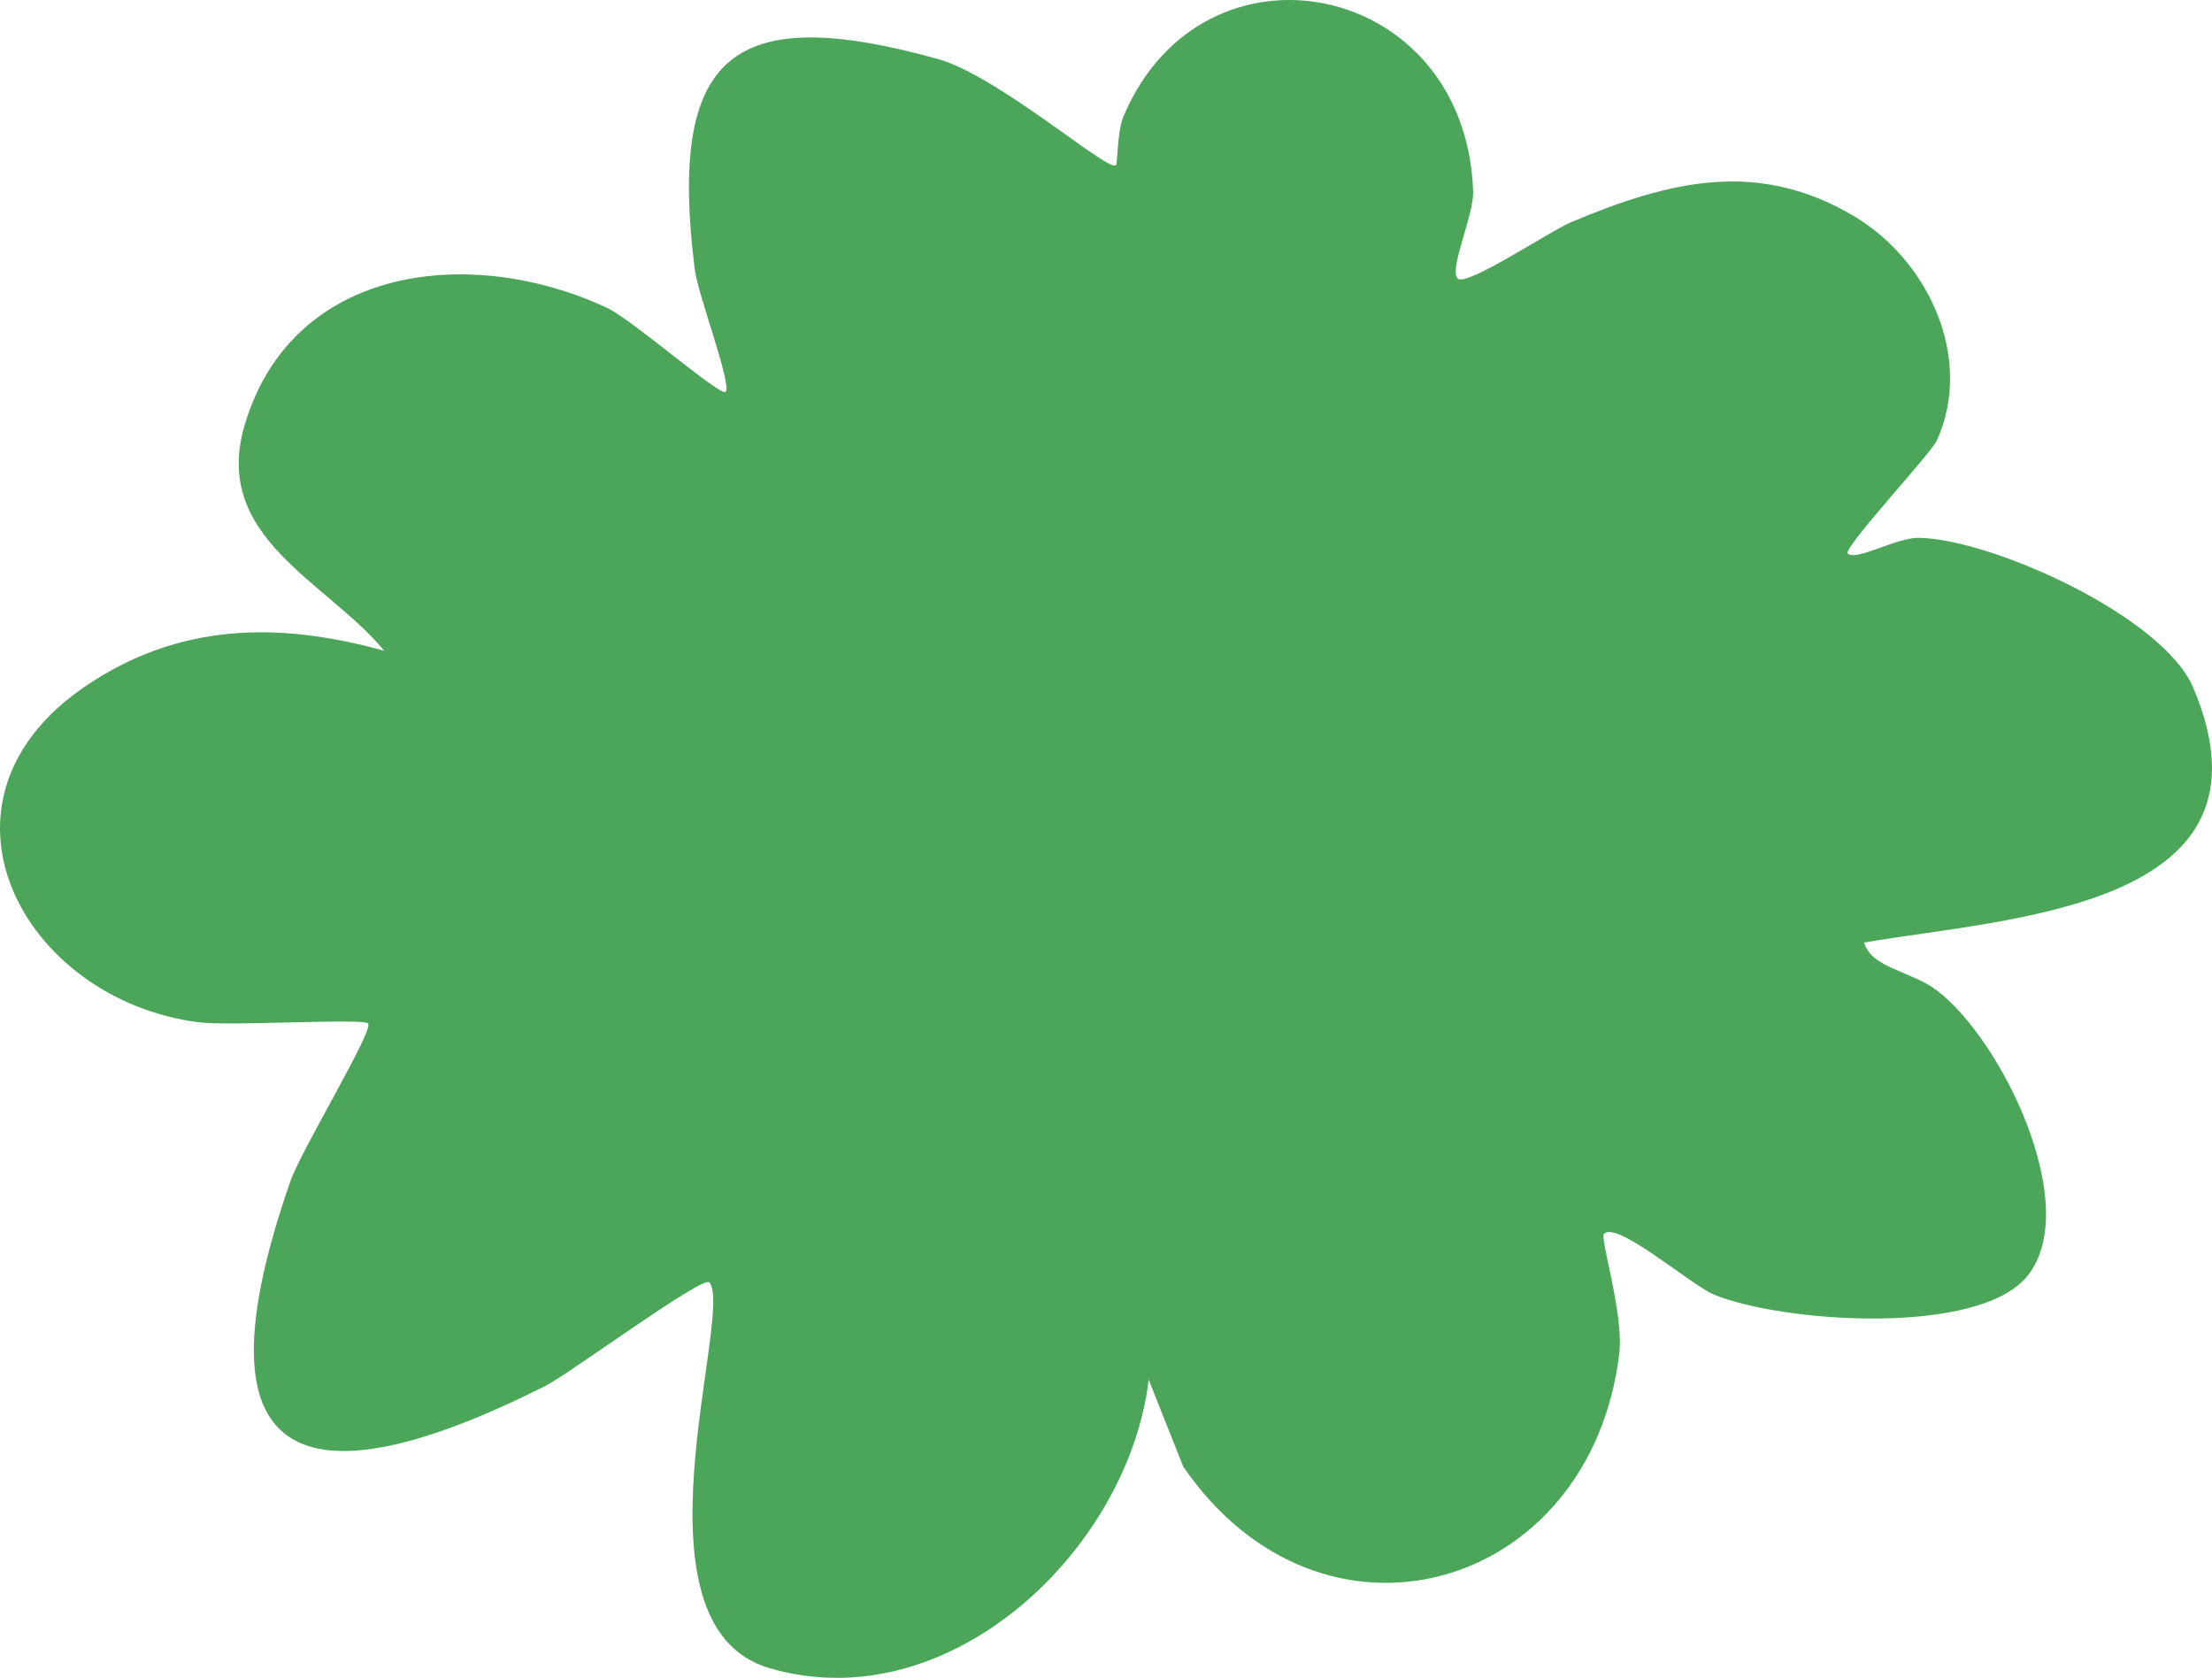 <?xml version="1.0" encoding="UTF-8"?>
<svg xmlns="http://www.w3.org/2000/svg" width="120" height="91" viewBox="0 0 120 91" fill="none">
  <path d="M79.073 15.102C79.531 15.592 84.053 12.542 85.254 12.04C90.516 9.838 95.307 8.604 100.562 11.713C104.588 14.095 107.095 19.39 105.081 23.876C104.753 24.607 99.924 29.767 100.243 30.029C100.743 30.439 102.861 29.144 104.114 29.17C108.103 29.251 117.343 33.437 118.979 37.291C124.067 49.282 108.881 49.78 101.129 51.118C101.508 52.514 103.691 52.653 105.103 53.738C108.638 56.452 112.974 65.428 110.009 69.177C107.381 72.501 96.644 71.734 92.969 70.208C91.746 69.701 87.711 66.185 87.013 66.922C86.784 67.163 88.106 71.276 87.842 73.438C86.267 86.356 71.699 90.502 64.188 79.539L62.315 74.825C61.221 84.032 51.516 93.34 41.736 90.471C33.846 88.156 39.838 71.184 38.485 69.552C38.149 69.148 30.882 74.517 29.579 75.172C16.362 81.816 10.333 79.586 15.76 64.05C16.357 62.342 20.33 55.813 19.965 55.507C19.613 55.212 12.525 55.67 10.761 55.442C1.206 54.209 -4.576 43.442 4.666 37.197C9.709 33.789 15.08 33.699 20.847 35.297C17.683 31.48 11.428 29.152 13.291 22.987C15.914 14.309 25.631 13.286 32.924 16.693C34.303 17.337 39.115 21.553 39.368 21.251C39.712 20.84 37.861 15.993 37.686 14.587C36.248 2.969 39.663 0.083 50.887 3.202C54.145 4.107 60.189 9.399 60.539 8.956C60.646 8.821 60.59 7.161 60.956 6.297C65.272 -3.902 79.503 -1.115 79.918 10.362C79.965 11.67 78.595 14.589 79.074 15.102L79.073 15.102Z" fill="#4CA659"></path>
</svg>
